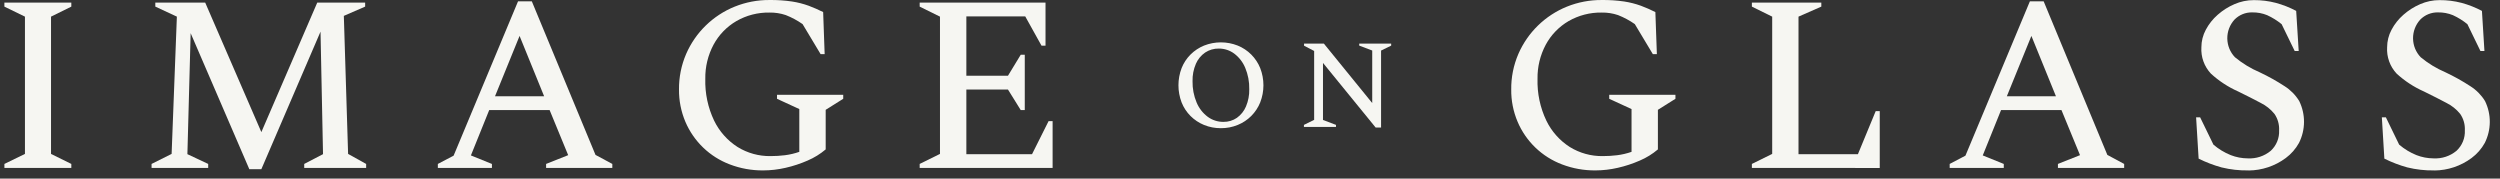 <?xml version="1.0" encoding="UTF-8"?>
<svg xmlns="http://www.w3.org/2000/svg" width="238" height="17" viewBox="0 0 238 17" fill="none">
  <rect x="0" y="0" width="238" height="17" fill="#333333" stroke="none"/>
  <path d="M0.42 15.988V15.606L2.375 14.653V1.584L0.418 0.63V0.248H6.79V0.63L4.857 1.584V14.653L6.79 15.607V15.989L0.42 15.988Z" fill="#F6F6F2"></path>
  <path d="M14.429 15.988V15.606L16.338 14.652L16.838 1.583L14.786 0.629V0.247H19.535L24.881 12.577L30.203 0.247H34.762V0.629L32.733 1.511L33.139 14.652L34.857 15.606V15.988H28.962V15.606L30.752 14.676L30.513 3.014L24.881 16.107H23.735L18.15 3.157L17.84 14.676L19.82 15.606V15.988H14.429Z" fill="#F6F6F2"></path>
  <path d="M41.683 15.988V15.606L43.184 14.819L49.317 0.128H50.63L56.692 14.747L58.293 15.606V15.988H51.989V15.606L54.09 14.771L52.324 10.479H46.572L44.83 14.796L46.831 15.607V15.989L41.683 15.988ZM47.124 9.167H51.802L49.463 3.419L47.124 9.167Z" fill="#F6F6F2"></path>
  <path d="M72.66 16.223C71.571 16.233 70.49 16.039 69.473 15.65C68.532 15.294 67.673 14.751 66.947 14.055C66.221 13.358 65.644 12.521 65.249 11.596C64.837 10.623 64.63 9.576 64.641 8.519C64.629 7.355 64.861 6.202 65.322 5.133C66.212 3.087 67.87 1.471 69.94 0.633C70.994 0.208 72.121 -0.007 73.257 0.001C73.975 -0.008 74.694 0.04 75.405 0.144C75.945 0.227 76.477 0.363 76.992 0.549C77.459 0.725 77.917 0.925 78.364 1.149L78.507 5.156H78.124L76.406 2.294C75.908 1.946 75.371 1.657 74.805 1.435C74.306 1.267 73.781 1.187 73.254 1.196C72.15 1.177 71.061 1.457 70.104 2.007C69.188 2.541 68.436 3.317 67.932 4.249C67.395 5.253 67.124 6.378 67.145 7.516C67.107 8.883 67.393 10.24 67.98 11.475C68.477 12.504 69.249 13.375 70.212 13.991C71.153 14.574 72.242 14.876 73.35 14.861C73.809 14.861 74.267 14.834 74.722 14.778C75.189 14.719 75.649 14.611 76.094 14.456V10.383L73.971 9.405V9.023H80.275V9.405L78.605 10.454V14.223C78.088 14.661 77.509 15.018 76.887 15.284C76.21 15.581 75.506 15.813 74.785 15.976C74.088 16.138 73.375 16.221 72.66 16.223Z" fill="#F6F6F2"></path>
  <path d="M87.553 15.988V15.606L89.486 14.652V1.584L87.553 0.63V0.248H99.534V4.348H99.152L97.601 1.558H91.997V7.21H95.959L97.175 5.21H97.558V10.481H97.175L95.959 8.525H91.997V14.678H98.25L99.825 11.53H100.208V15.99L87.553 15.988Z" fill="#F6F6F2"></path>
  <path d="M116.225 12.203C115.676 12.207 115.131 12.103 114.623 11.896C114.142 11.699 113.705 11.409 113.337 11.043C112.969 10.674 112.681 10.235 112.489 9.751C112.088 8.699 112.088 7.537 112.489 6.484C112.681 6.001 112.969 5.561 113.337 5.192C113.705 4.826 114.142 4.536 114.623 4.339C115.654 3.931 116.802 3.931 117.833 4.339C118.315 4.535 118.753 4.826 119.121 5.194C119.488 5.562 119.778 6.001 119.972 6.483C120.381 7.534 120.381 8.7 119.972 9.75C119.778 10.233 119.488 10.672 119.121 11.04C118.753 11.408 118.315 11.699 117.833 11.894C117.322 12.103 116.776 12.208 116.225 12.203ZM116.466 11.602C116.924 11.612 117.374 11.477 117.752 11.219C118.134 10.945 118.434 10.571 118.617 10.137C118.836 9.617 118.943 9.056 118.929 8.491C118.945 7.793 118.814 7.1 118.545 6.455C118.323 5.92 117.962 5.453 117.499 5.104C117.076 4.789 116.561 4.621 116.032 4.623C115.57 4.615 115.117 4.746 114.731 5.001C114.342 5.269 114.035 5.642 113.848 6.076C113.625 6.596 113.516 7.157 113.53 7.722C113.515 8.423 113.648 9.119 113.92 9.764C114.145 10.303 114.51 10.772 114.978 11.121C115.409 11.438 115.93 11.606 116.465 11.602H116.466Z" fill="#F6F6F2"></path>
  <path d="M124.134 12.082V11.89L125.107 11.41V4.852L124.146 4.352V4.152H126.033L130.636 9.81V4.81L129.398 4.341V4.152H132.44V4.344L131.478 4.813V12.14H130.961L125.948 5.99V11.42L127.186 11.889V12.081L124.134 12.082Z" fill="#F6F6F2"></path>
  <path d="M151.887 16.223C150.799 16.233 149.718 16.039 148.701 15.65C147.76 15.294 146.9 14.751 146.174 14.055C145.448 13.358 144.871 12.521 144.477 11.596C144.064 10.623 143.857 9.576 143.869 8.519C143.857 7.355 144.088 6.202 144.549 5.133C145.44 3.087 147.098 1.471 149.167 0.633C150.221 0.208 151.348 -0.007 152.485 0.001C153.203 -0.008 153.921 0.04 154.632 0.144C155.173 0.227 155.705 0.363 156.219 0.549C156.687 0.725 157.145 0.925 157.591 1.149L157.734 5.156H157.352L155.634 2.294C155.136 1.946 154.598 1.657 154.033 1.435C153.533 1.267 153.009 1.187 152.482 1.196C151.378 1.177 150.289 1.458 149.331 2.007C148.415 2.541 147.664 3.317 147.16 4.249C146.623 5.253 146.351 6.378 146.372 7.516C146.334 8.883 146.62 10.24 147.208 11.475C147.704 12.504 148.477 13.375 149.439 13.991C150.381 14.574 151.47 14.876 152.578 14.861C153.036 14.861 153.494 14.834 153.95 14.778C154.417 14.719 154.877 14.611 155.322 14.456V10.383L153.198 9.405V9.023H159.502V9.405L157.832 10.454V14.223C157.316 14.661 156.737 15.018 156.114 15.284C155.437 15.581 154.734 15.813 154.013 15.976C153.316 16.138 152.603 16.221 151.887 16.223Z" fill="#F6F6F2"></path>
  <path d="M166.779 15.988V15.606L168.713 14.652V1.584L166.779 0.63V0.248H173.39V0.63L171.218 1.584V14.677H176.874L178.568 10.577H178.952V15.991L166.779 15.988Z" fill="#F6F6F2"></path>
  <path d="M185.609 15.988V15.606L187.11 14.819L193.244 0.128H194.557L200.619 14.747L202.22 15.606V15.988H195.915V15.606L198.017 14.771L196.251 10.479H190.5L188.758 14.796L190.759 15.607V15.989L185.609 15.988ZM191.05 9.167H195.727L193.389 3.419L191.05 9.167Z" fill="#F6F6F2"></path>
  <path d="M214.058 16.223C213.194 16.239 212.331 16.143 211.492 15.937C210.739 15.729 210.008 15.45 209.309 15.102L209.069 11.167H209.452L210.717 13.767C211.207 14.188 211.764 14.526 212.364 14.767C212.881 14.969 213.431 15.075 213.987 15.077C214.779 15.121 215.558 14.866 216.17 14.362C216.439 14.114 216.65 13.811 216.788 13.473C216.926 13.136 216.989 12.771 216.971 12.407C216.999 11.852 216.844 11.303 216.53 10.845C216.173 10.405 215.725 10.047 215.217 9.796C214.636 9.486 213.924 9.124 213.081 8.711C212.127 8.289 211.248 7.715 210.479 7.011C210.165 6.675 209.922 6.279 209.766 5.847C209.609 5.414 209.544 4.954 209.572 4.495C209.573 3.917 209.717 3.348 209.99 2.838C210.277 2.295 210.661 1.81 211.124 1.407C211.6 0.986 212.141 0.644 212.725 0.393C213.304 0.141 213.93 0.011 214.562 0.012C215.271 0.007 215.978 0.095 216.664 0.274C217.334 0.456 217.983 0.712 218.597 1.037L218.835 4.853H218.453L217.212 2.301C216.789 1.957 216.324 1.668 215.828 1.442C215.381 1.261 214.902 1.172 214.42 1.18C214.104 1.172 213.79 1.229 213.497 1.348C213.204 1.467 212.939 1.646 212.719 1.872C212.273 2.364 212.03 3.006 212.039 3.67C212.048 4.333 212.308 4.969 212.767 5.449C213.478 6.036 214.27 6.518 215.118 6.88C215.938 7.266 216.732 7.709 217.492 8.204C218.061 8.563 218.538 9.049 218.888 9.623C219.191 10.244 219.346 10.926 219.342 11.617C219.338 12.308 219.174 12.989 218.864 13.606C218.551 14.172 218.12 14.664 217.599 15.049C216.577 15.807 215.34 16.22 214.067 16.23L214.058 16.223Z" fill="#F6F6F2"></path>
  <path d="M231.74 16.223C230.876 16.239 230.014 16.143 229.175 15.937C228.422 15.729 227.691 15.45 226.991 15.102L226.752 11.167H227.134L228.399 13.767C228.89 14.188 229.446 14.526 230.046 14.767C230.564 14.969 231.114 15.075 231.669 15.077C232.461 15.121 233.241 14.866 233.853 14.362C234.121 14.114 234.332 13.811 234.471 13.473C234.609 13.136 234.671 12.771 234.653 12.407C234.682 11.852 234.526 11.303 234.211 10.845C233.855 10.405 233.407 10.047 232.899 9.796C232.318 9.486 231.606 9.124 230.764 8.711C229.81 8.289 228.931 7.715 228.162 7.011C227.847 6.675 227.604 6.279 227.448 5.847C227.292 5.414 227.226 4.954 227.254 4.495C227.256 3.917 227.399 3.348 227.672 2.838C227.958 2.295 228.343 1.81 228.805 1.407C229.282 0.986 229.822 0.644 230.407 0.393C230.986 0.141 231.612 0.011 232.245 0.012C232.954 0.007 233.66 0.095 234.346 0.274C235.017 0.456 235.665 0.712 236.28 1.037L236.518 4.853H236.136L234.896 2.301C234.473 1.957 234.008 1.668 233.512 1.442C233.065 1.261 232.586 1.172 232.104 1.18C231.788 1.172 231.473 1.229 231.181 1.348C230.888 1.467 230.623 1.646 230.402 1.872C229.957 2.364 229.713 3.006 229.722 3.67C229.731 4.333 229.991 4.969 230.45 5.449C231.161 6.036 231.952 6.518 232.8 6.88C233.621 7.266 234.414 7.709 235.174 8.204C235.744 8.563 236.224 9.048 236.575 9.623C236.877 10.244 237.033 10.926 237.028 11.617C237.024 12.308 236.861 12.989 236.551 13.606C236.238 14.172 235.806 14.664 235.286 15.049C234.263 15.807 233.026 16.22 231.753 16.23L231.74 16.223Z" fill="#F6F6F2"></path>
</svg>
